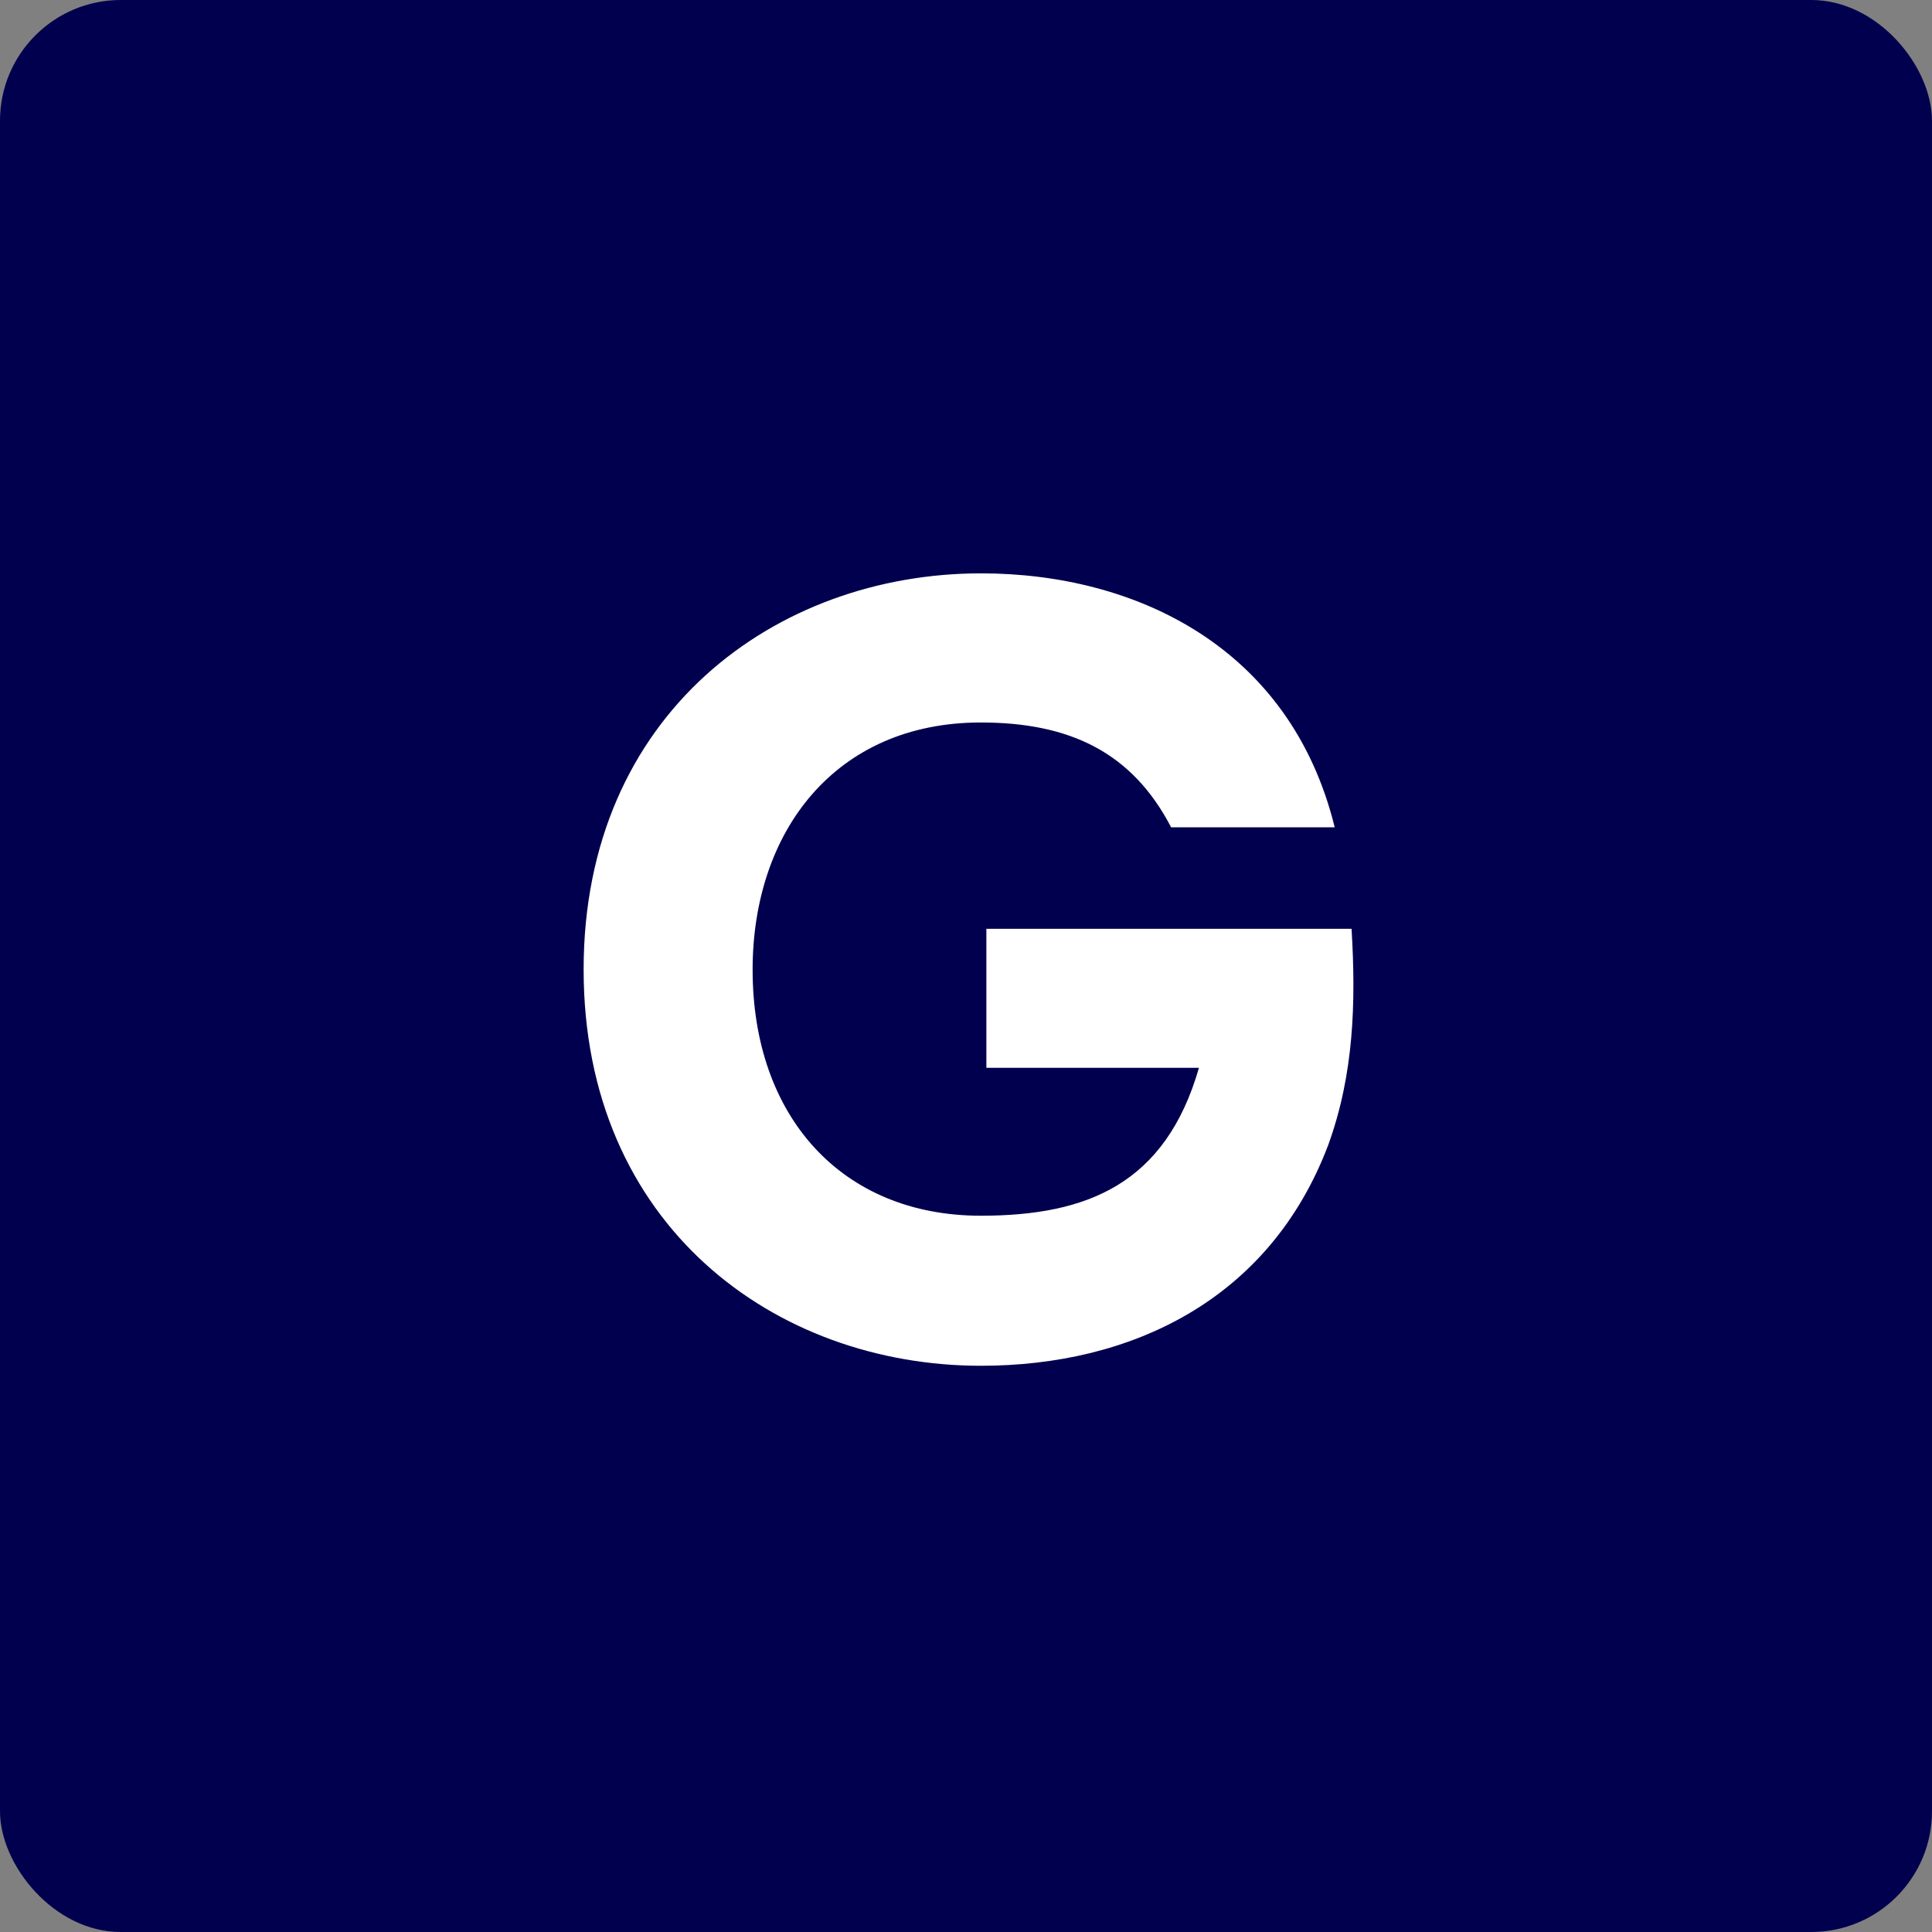 <svg xmlns="http://www.w3.org/2000/svg" width="256" height="256" fill="none" viewBox="0 0 256 256">
  <rect x="0" y="0" width="256" height="256" fill="#808080" stroke="none"/>
  <rect width="256" height="256" fill="#00004E" rx="16"/>
  <path fill="#fff" fill-rule="evenodd" d="M77.334 128.472c0 33.917 25.361 52.5 52.649 52.5 19.769 0 38.206-8.631 46.011-29.246 3.401-9.362 3.688-18.847 3.094-28.656H130.7v18.42h28.168c-4.425 15.354-14.75 19.599-28.906 19.599-18.437 0-30.237-13.16-30.237-32.597 0-18.278 10.919-32.759 30.237-32.759 11.8 0 20.056 3.96 25.219 13.892h21.674c-5.859-23.864-26.366-33.653-46.872-33.653-27.144 0-52.65 18.563-52.65 52.5Z" clip-rule="evenodd"/>
</svg>
